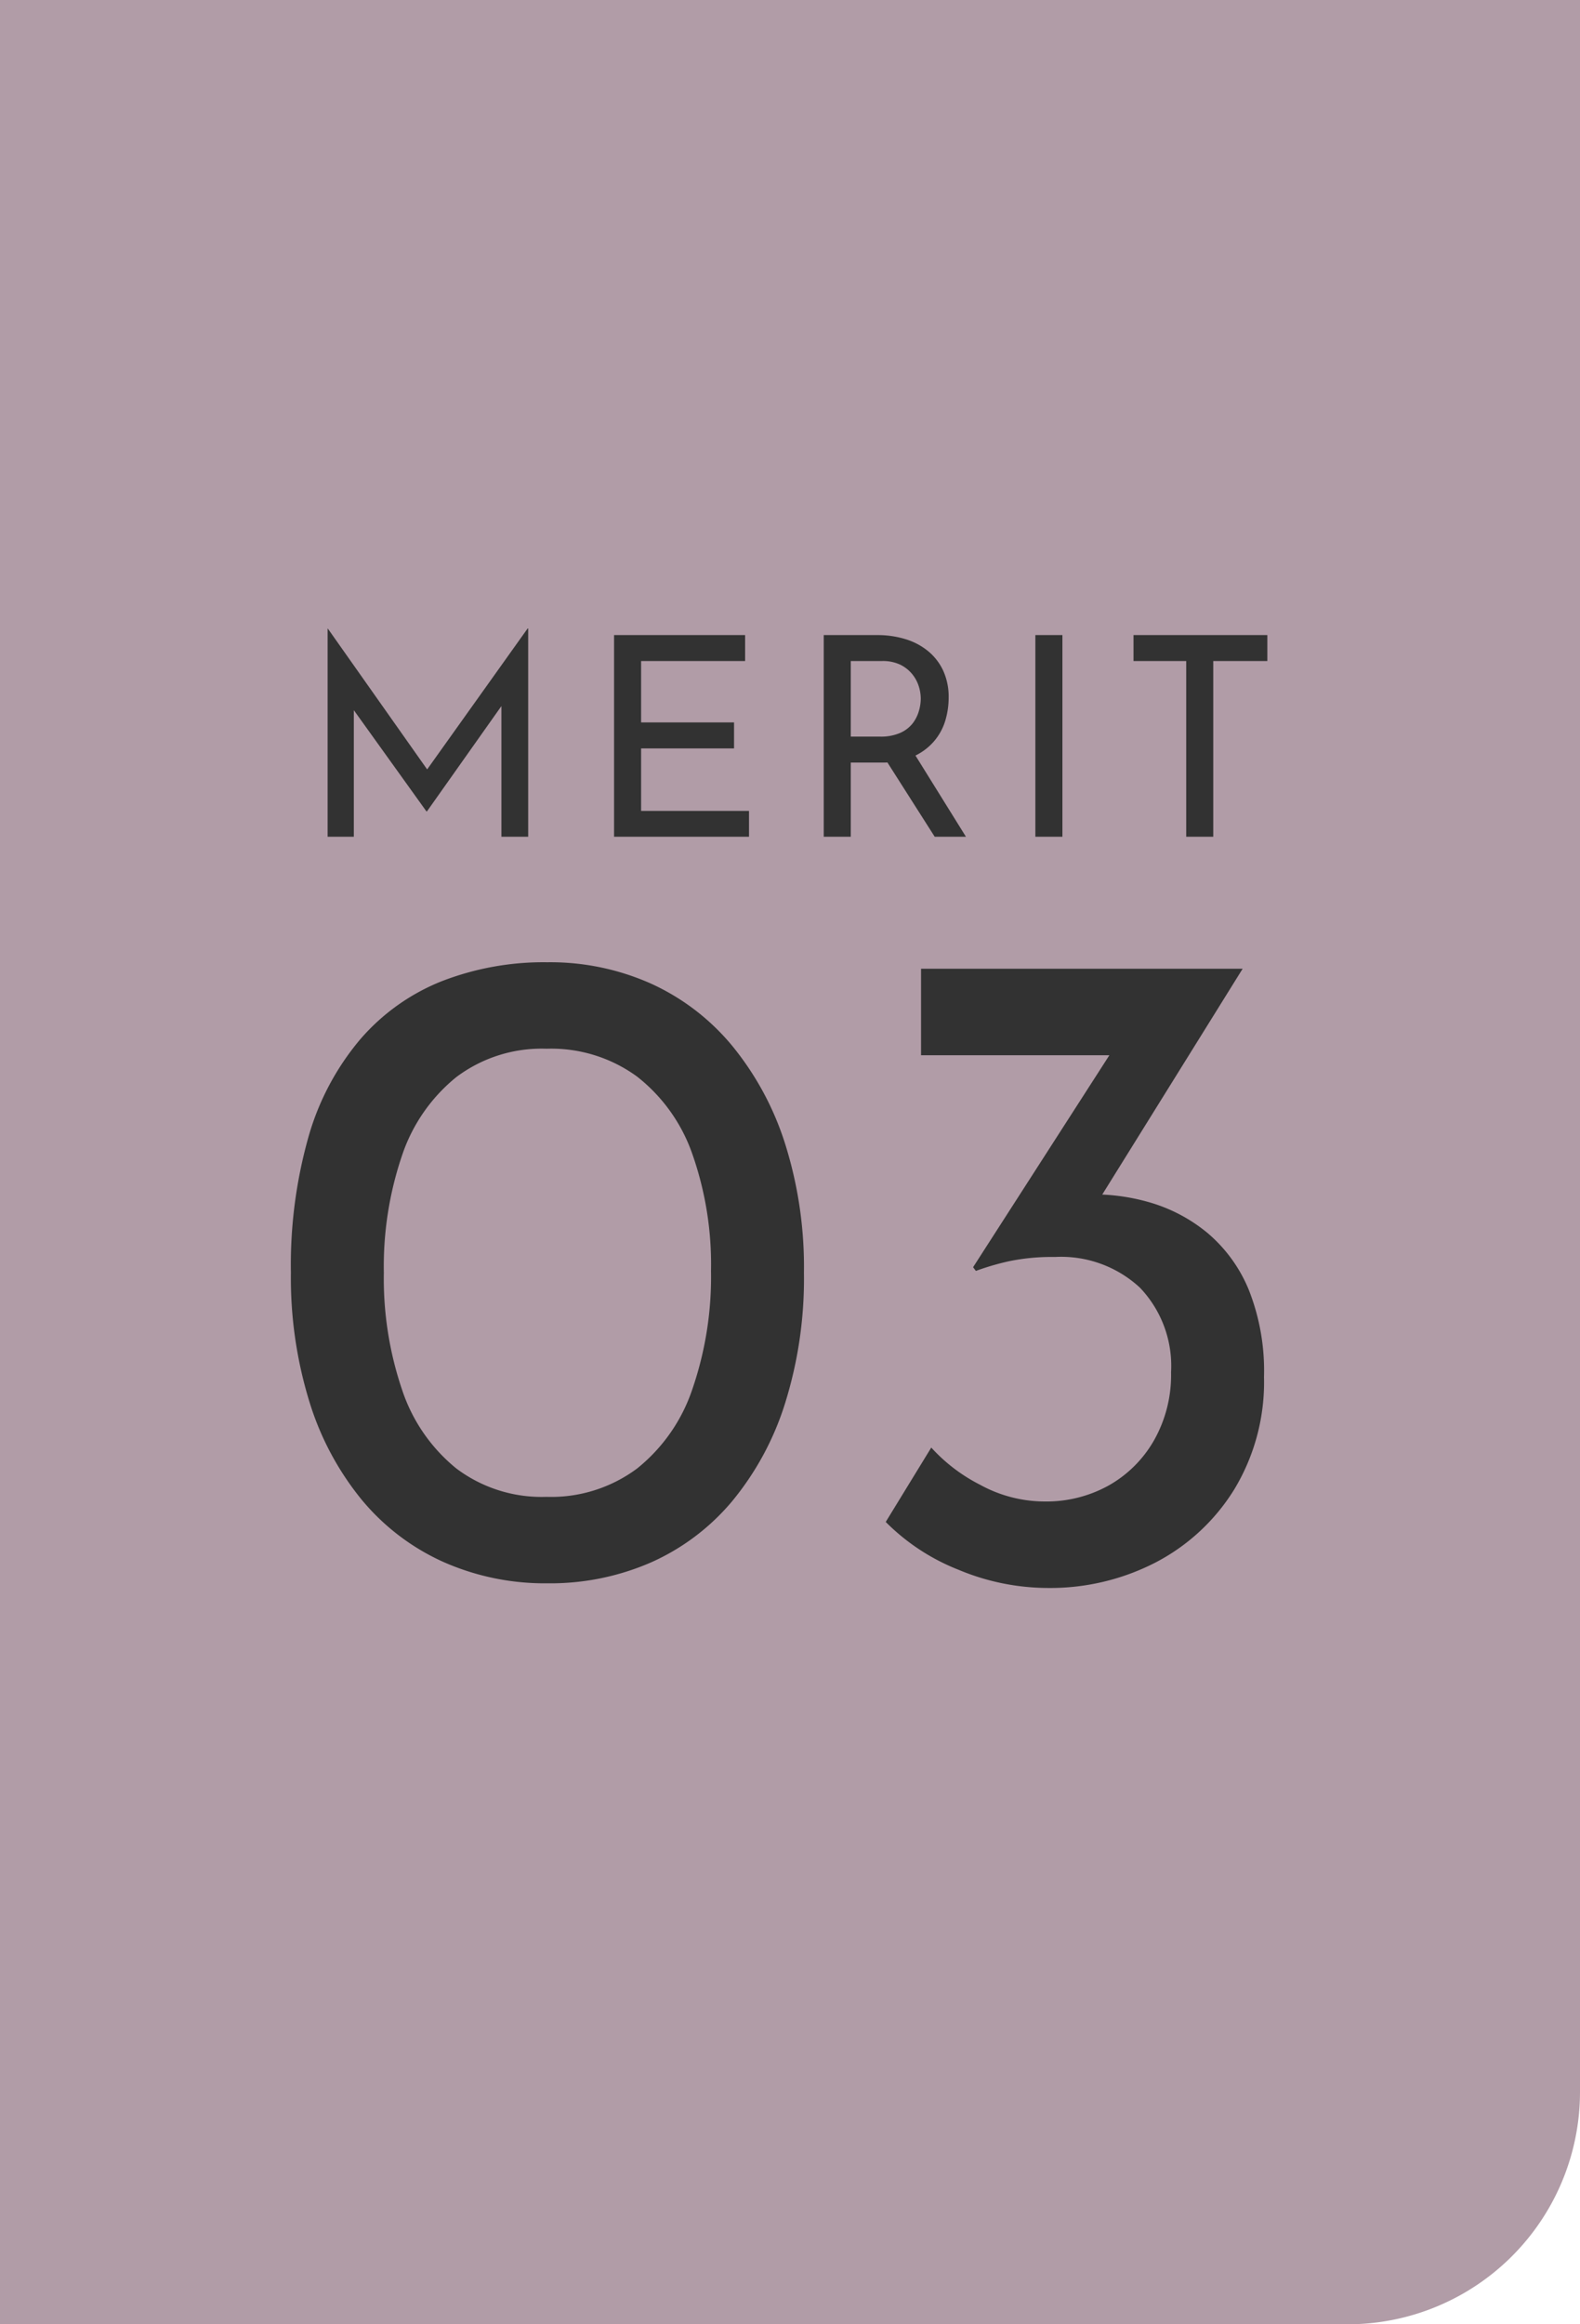<svg xmlns="http://www.w3.org/2000/svg" width="68" height="100" viewBox="0 0 68 100">
  <g id="グループ_59811" data-name="グループ 59811" transform="translate(-410 -1598)">
    <path id="パス_134375" data-name="パス 134375" d="M0,0H68V90a10,10,0,0,1-10,10H0Z" transform="translate(410 1598)" fill="#b19ca7"/>
    <path id="パス_134376" data-name="パス 134376" d="M-19.9,0V-8.952h.012L-15.336-2.5l-.492-.1,4.536-6.36h.024V0H-12.42V-6.312l.072.588-3.276,4.632h-.024l-3.324-4.632.2-.54V0ZM-7.572-8.676h5.64V-7.56H-6.408v2.64h4V-3.8h-4v2.688h4.644V0H-7.572Zm11.328,0A4.074,4.074,0,0,1,4.974-8.5a2.83,2.83,0,0,1,.972.516,2.4,2.4,0,0,1,.648.84,2.7,2.7,0,0,1,.234,1.158,3.438,3.438,0,0,1-.15,1.008,2.442,2.442,0,0,1-.5.894,2.519,2.519,0,0,1-.906.648A3.4,3.4,0,0,1,3.9-3.192H2.616V0H1.452V-8.676Zm.12,4.368a2.069,2.069,0,0,0,.858-.156,1.4,1.4,0,0,0,.534-.4A1.582,1.582,0,0,0,5.544-5.4a1.934,1.934,0,0,0,.084-.54,1.792,1.792,0,0,0-.09-.546,1.561,1.561,0,0,0-.288-.522,1.53,1.53,0,0,0-.516-.4A1.745,1.745,0,0,0,3.96-7.56H2.616v3.252Zm1.428.66L7.572,0H6.228l-2.3-3.612ZM10.56-8.676h1.164V0H10.56Zm4.224,0h5.76V-7.56H18.216V0H17.052V-7.56H14.784Z" transform="translate(444 1634)" fill="#323232"/>
    <path id="パス_134377" data-name="パス 134377" d="M-10.44.12A10.771,10.771,0,0,1-14.92-.8a9.752,9.752,0,0,1-3.5-2.66,12.406,12.406,0,0,1-2.26-4.22,18.061,18.061,0,0,1-.8-5.56,20.226,20.226,0,0,1,.76-5.86,11.275,11.275,0,0,1,2.22-4.18,9.05,9.05,0,0,1,3.5-2.5,12.129,12.129,0,0,1,4.56-.82,10.634,10.634,0,0,1,4.46.92A9.8,9.8,0,0,1-2.5-23.02a12.7,12.7,0,0,1,2.28,4.2A17.605,17.605,0,0,1,.6-13.24,17.933,17.933,0,0,1-.22-7.6,12.443,12.443,0,0,1-2.5-3.4,9.688,9.688,0,0,1-5.98-.78,10.837,10.837,0,0,1-10.44.12Zm-.04-3.72a6.19,6.19,0,0,0,3.9-1.22A7.371,7.371,0,0,0-4.2-8.24a14.828,14.828,0,0,0,.8-5.08,14.317,14.317,0,0,0-.8-5.02,7.26,7.26,0,0,0-2.38-3.34,6.261,6.261,0,0,0-3.9-1.2,6.106,6.106,0,0,0-3.88,1.22,7.319,7.319,0,0,0-2.34,3.38,14.824,14.824,0,0,0-.78,5.04,14.866,14.866,0,0,0,.78,5.02,7.313,7.313,0,0,0,2.34,3.4A6.106,6.106,0,0,0-10.48-3.6ZM19.48-26.32,12.44-15l-2.32-1.08a3.976,3.976,0,0,1,1.16-.4,6.932,6.932,0,0,1,1.28-.12,8.7,8.7,0,0,1,2.88.32,6.926,6.926,0,0,1,2.52,1.32,6.372,6.372,0,0,1,1.78,2.44,9.448,9.448,0,0,1,.66,3.76,8.918,8.918,0,0,1-1.28,4.84A8.691,8.691,0,0,1,15.74-.78,9.888,9.888,0,0,1,11.08.32,9.986,9.986,0,0,1,7.26-.46,9.125,9.125,0,0,1,4.12-2.52l1.96-3.2a7.3,7.3,0,0,0,2.1,1.6,5.8,5.8,0,0,0,2.78.72,5.531,5.531,0,0,0,2.74-.68,5.164,5.164,0,0,0,1.96-1.94,5.7,5.7,0,0,0,.74-2.94,4.877,4.877,0,0,0-1.34-3.64,4.989,4.989,0,0,0-3.66-1.32,9.088,9.088,0,0,0-1.96.18A10.976,10.976,0,0,0,8-13.32l-.12-.16,6.2-9.64,1.2.52H5.64v-3.72Z" transform="translate(444 1666)" fill="#323232"/>
  </g>
</svg>
